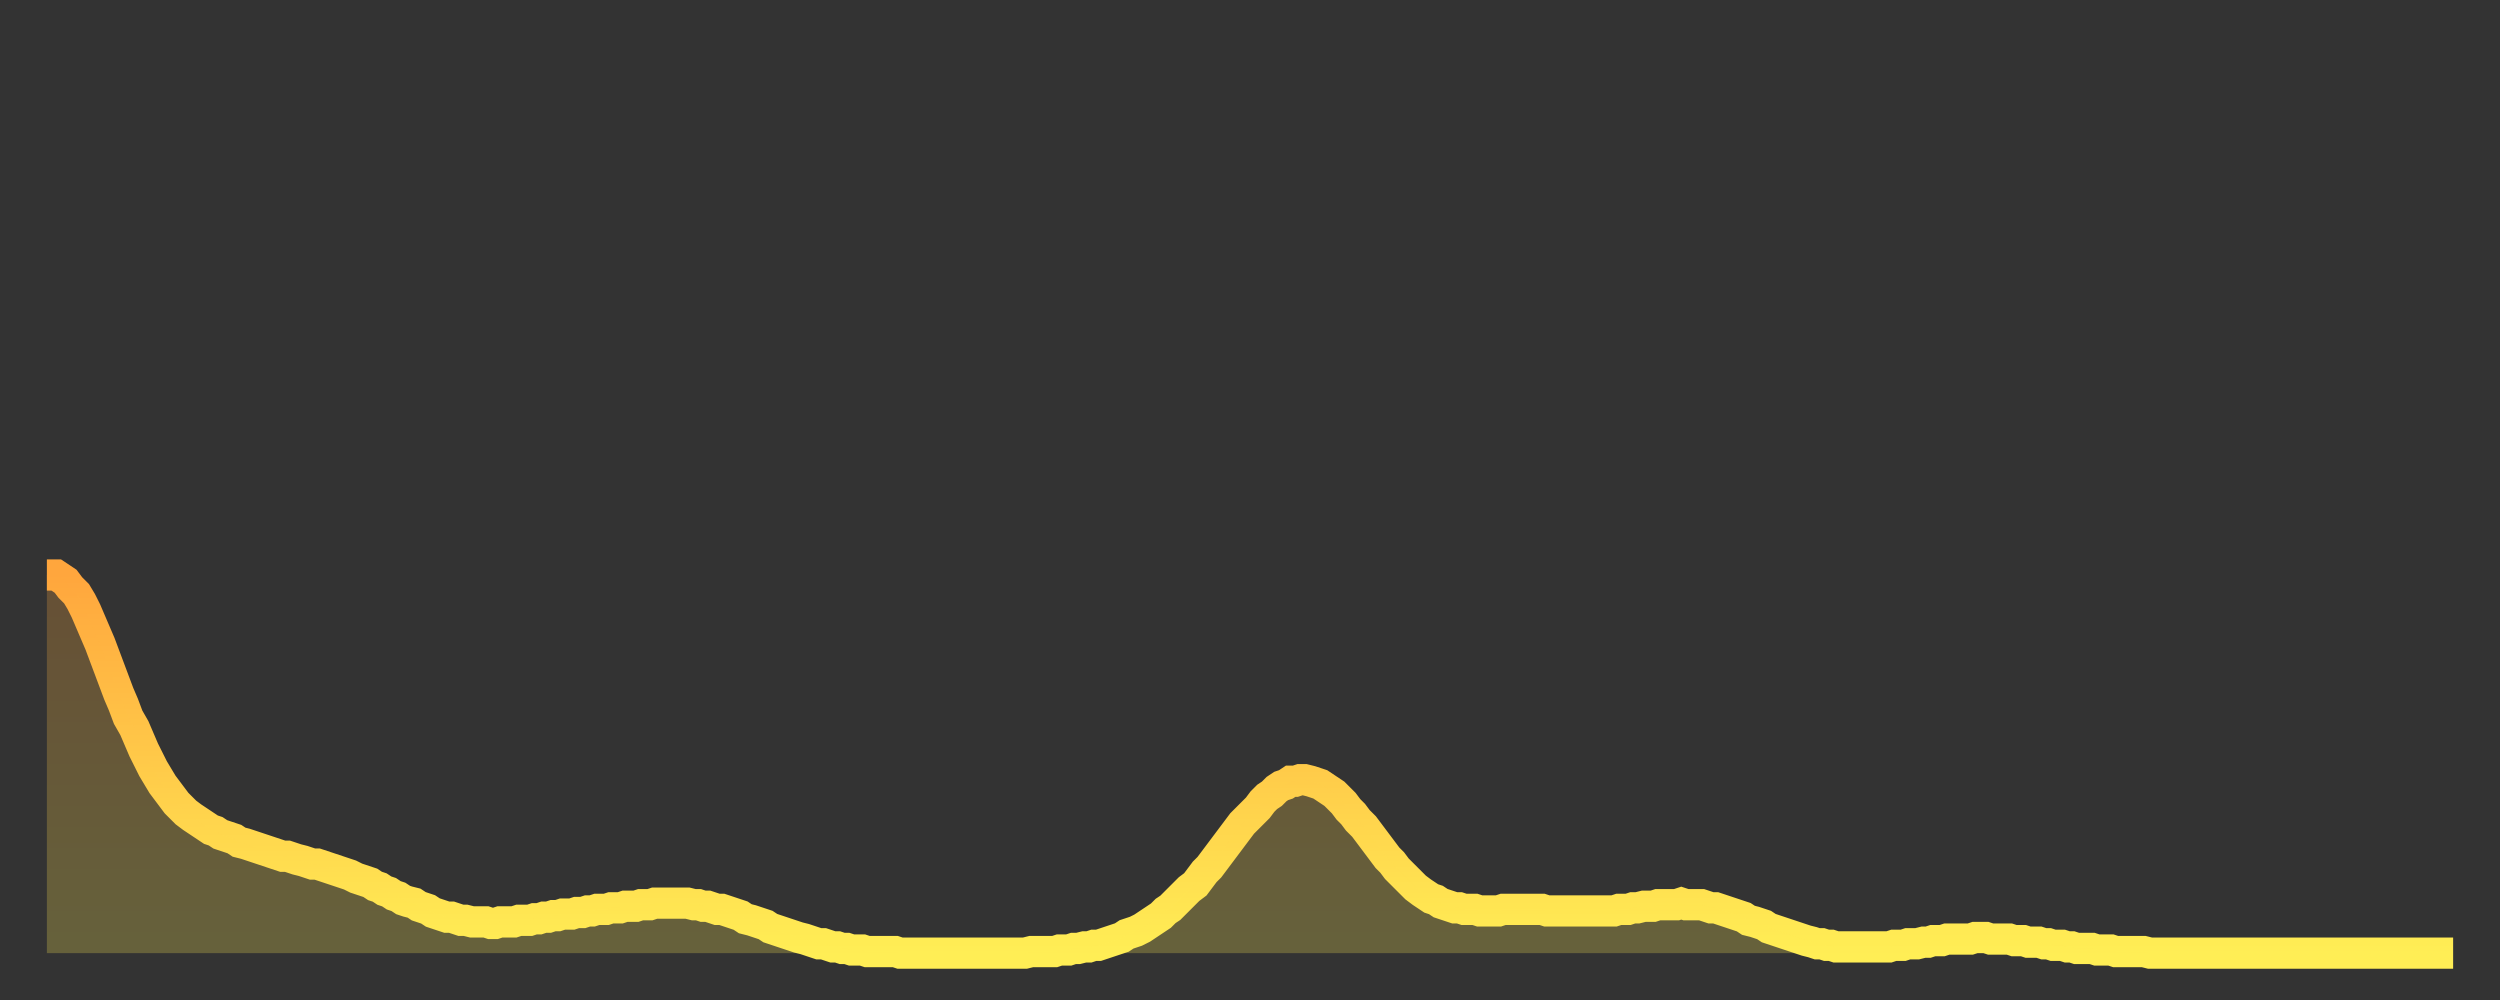 <?xml version="1.0" encoding="utf-8" ?>
<svg baseProfile="full" height="64" version="1.1" width="160" xmlns="http://www.w3.org/2000/svg" xmlns:ev="http://www.w3.org/2001/xml-events" xmlns:xlink="http://www.w3.org/1999/xlink"><rect width="100%" height="100%" fill="#333333" stroke="none"/><defs><linearGradient id="id250640" x1="0" x2="0" y1="0" y2="1"><stop offset="0%" stop-color="#ffa63d" /><stop offset="50%" stop-color="#ffca49" /><stop offset="100%" stop-color="#ffee55" /></linearGradient></defs><g transform="translate(3,3)"><g><path d="M 0.0 33.8 0.3 33.8 0.6 33.8 0.9 34.0 1.2 34.2 1.5 34.6 1.9 35.0 2.2 35.5 2.5 36.1 2.8 36.8 3.1 37.5 3.4 38.2 3.7 39.0 4.0 39.8 4.3 40.6 4.6 41.4 4.9 42.1 5.2 42.9 5.6 43.6 5.9 44.3 6.2 45.0 6.5 45.6 6.8 46.2 7.1 46.7 7.4 47.2 7.7 47.6 8.0 48.0 8.3 48.4 8.6 48.7 8.9 49.0 9.3 49.3 9.6 49.5 9.9 49.7 10.2 49.9 10.5 50.1 10.8 50.2 11.1 50.4 11.4 50.5 11.7 50.6 12.0 50.7 12.3 50.9 12.7 51.0 13.0 51.1 13.3 51.2 13.6 51.3 13.9 51.4 14.2 51.5 14.5 51.6 14.8 51.7 15.1 51.8 15.4 51.8 15.7 51.9 16.0 52.0 16.4 52.1 16.7 52.2 17.0 52.3 17.3 52.3 17.6 52.4 17.9 52.5 18.2 52.6 18.5 52.7 18.8 52.8 19.1 52.9 19.4 53.0 19.8 53.2 20.1 53.3 20.4 53.4 20.7 53.5 21.0 53.7 21.3 53.8 21.6 54.0 21.9 54.1 22.2 54.3 22.5 54.4 22.8 54.6 23.1 54.7 23.5 54.8 23.8 55.0 24.1 55.1 24.4 55.2 24.7 55.4 25.0 55.5 25.3 55.6 25.6 55.7 25.9 55.7 26.2 55.8 26.5 55.9 26.8 55.9 27.2 56.0 27.5 56.0 27.8 56.0 28.1 56.0 28.4 56.1 28.7 56.1 29.0 56.0 29.3 56.0 29.6 56.0 29.9 56.0 30.2 55.9 30.6 55.9 30.9 55.9 31.2 55.8 31.5 55.8 31.8 55.7 32.1 55.7 32.4 55.6 32.7 55.6 33.0 55.5 33.3 55.5 33.6 55.5 33.9 55.4 34.3 55.4 34.6 55.3 34.9 55.3 35.2 55.2 35.5 55.2 35.8 55.2 36.1 55.1 36.4 55.1 36.7 55.1 37.0 55.0 37.3 55.0 37.7 55.0 38.0 54.9 38.3 54.9 38.6 54.9 38.9 54.8 39.2 54.8 39.5 54.8 39.8 54.8 40.1 54.8 40.4 54.8 40.7 54.8 41.0 54.8 41.4 54.9 41.7 54.9 42.0 55.0 42.3 55.0 42.6 55.1 42.9 55.2 43.2 55.2 43.5 55.3 43.8 55.4 44.1 55.5 44.4 55.6 44.7 55.8 45.1 55.9 45.4 56.0 45.7 56.1 46.0 56.2 46.3 56.4 46.6 56.5 46.9 56.6 47.2 56.7 47.5 56.8 47.8 56.9 48.1 57.0 48.5 57.1 48.8 57.2 49.1 57.3 49.4 57.4 49.7 57.4 50.0 57.5 50.3 57.6 50.6 57.6 50.9 57.7 51.2 57.7 51.5 57.8 51.8 57.8 52.2 57.8 52.5 57.9 52.8 57.9 53.1 57.9 53.4 57.9 53.7 57.9 54.0 57.9 54.3 57.9 54.6 58.0 54.9 58.0 55.2 58.0 55.6 58.0 55.9 58.0 56.2 58.0 56.5 58.0 56.8 58.0 57.1 58.0 57.4 58.0 57.7 58.0 58.0 58.0 58.3 58.0 58.6 58.0 58.9 58.0 59.3 58.0 59.6 58.0 59.9 58.0 60.2 58.0 60.5 58.0 60.8 58.0 61.1 58.0 61.4 58.0 61.7 58.0 62.0 58.0 62.3 58.0 62.6 58.0 63.0 57.9 63.3 57.9 63.6 57.9 63.9 57.9 64.2 57.9 64.5 57.9 64.8 57.8 65.1 57.8 65.4 57.8 65.7 57.7 66.0 57.7 66.4 57.6 66.7 57.6 67.0 57.5 67.3 57.5 67.6 57.4 67.9 57.3 68.2 57.2 68.5 57.1 68.8 57.0 69.1 56.8 69.4 56.7 69.7 56.6 70.1 56.4 70.4 56.2 70.7 56.0 71.0 55.8 71.3 55.6 71.6 55.3 71.9 55.1 72.2 54.8 72.5 54.5 72.8 54.2 73.1 53.9 73.5 53.6 73.8 53.2 74.1 52.8 74.4 52.5 74.7 52.1 75.0 51.7 75.3 51.3 75.6 50.9 75.9 50.5 76.2 50.1 76.5 49.7 76.8 49.4 77.2 49.0 77.5 48.7 77.8 48.3 78.1 48.0 78.4 47.8 78.7 47.5 79.0 47.3 79.3 47.2 79.6 47.0 79.9 47.0 80.2 46.9 80.5 46.9 80.9 47.0 81.2 47.1 81.5 47.2 81.8 47.4 82.1 47.6 82.4 47.8 82.7 48.1 83.0 48.4 83.3 48.8 83.6 49.1 83.9 49.5 84.3 49.9 84.6 50.3 84.9 50.7 85.2 51.1 85.5 51.5 85.8 51.9 86.1 52.2 86.4 52.6 86.7 52.9 87.0 53.2 87.3 53.5 87.6 53.8 88.0 54.1 88.3 54.3 88.6 54.5 88.9 54.6 89.2 54.8 89.5 54.9 89.8 55.0 90.1 55.1 90.4 55.1 90.7 55.2 91.0 55.2 91.4 55.2 91.7 55.3 92.0 55.3 92.3 55.3 92.6 55.3 92.9 55.3 93.2 55.2 93.5 55.2 93.8 55.2 94.1 55.2 94.4 55.2 94.7 55.2 95.1 55.2 95.4 55.2 95.7 55.2 96.0 55.3 96.3 55.3 96.6 55.3 96.9 55.3 97.2 55.3 97.5 55.3 97.8 55.3 98.1 55.3 98.4 55.3 98.8 55.3 99.1 55.3 99.4 55.3 99.7 55.3 100.0 55.3 100.3 55.3 100.6 55.2 100.9 55.2 101.2 55.2 101.5 55.1 101.8 55.1 102.2 55.0 102.5 55.0 102.8 55.0 103.1 54.9 103.4 54.9 103.7 54.9 104.0 54.9 104.3 54.9 104.6 54.8 104.9 54.9 105.2 54.9 105.5 54.9 105.9 54.9 106.2 55.0 106.5 55.1 106.8 55.1 107.1 55.2 107.4 55.3 107.7 55.4 108.0 55.5 108.3 55.6 108.6 55.7 108.9 55.9 109.3 56.0 109.6 56.1 109.9 56.2 110.2 56.4 110.5 56.5 110.8 56.6 111.1 56.7 111.4 56.8 111.7 56.9 112.0 57.0 112.3 57.1 112.6 57.2 113.0 57.3 113.3 57.4 113.6 57.4 113.9 57.5 114.2 57.5 114.5 57.6 114.8 57.6 115.1 57.6 115.4 57.6 115.7 57.6 116.0 57.6 116.3 57.6 116.7 57.6 117.0 57.6 117.3 57.6 117.6 57.6 117.9 57.6 118.2 57.5 118.5 57.5 118.8 57.5 119.1 57.4 119.4 57.4 119.7 57.4 120.1 57.3 120.4 57.3 120.7 57.2 121.0 57.2 121.3 57.2 121.6 57.1 121.9 57.1 122.2 57.1 122.5 57.1 122.8 57.1 123.1 57.1 123.4 57.0 123.8 57.0 124.1 57.0 124.4 57.1 124.7 57.1 125.0 57.1 125.3 57.1 125.6 57.1 125.9 57.2 126.2 57.2 126.5 57.2 126.8 57.3 127.2 57.3 127.5 57.3 127.8 57.4 128.1 57.4 128.4 57.5 128.7 57.5 129.0 57.5 129.3 57.6 129.6 57.6 129.9 57.7 130.2 57.7 130.5 57.7 130.9 57.7 131.2 57.8 131.5 57.8 131.8 57.8 132.1 57.8 132.4 57.9 132.7 57.9 133.0 57.9 133.3 57.9 133.6 57.9 133.9 57.9 134.2 57.9 134.6 58.0 134.9 58.0 135.2 58.0 135.5 58.0 135.8 58.0 136.1 58.0 136.4 58.0 136.7 58.0 137.0 58.0 137.3 58.0 137.6 58.0 138.0 58.0 138.3 58.0 138.6 58.0 138.9 58.0 139.2 58.0 139.5 58.0 139.8 58.0 140.1 58.0 140.4 58.0 140.7 58.0 141.0 58.0 141.3 58.0 141.7 58.0 142.0 58.0 142.3 58.0 142.6 58.0 142.9 58.0 143.2 58.0 143.5 58.0 143.8 58.0 144.1 58.0 144.4 58.0 144.7 58.0 145.1 58.0 145.4 58.0 145.7 58.0 146.0 58.0 146.3 58.0 146.6 58.0 146.9 58.0 147.2 58.0 147.5 58.0 147.8 58.0 148.1 58.0 148.4 58.0 148.8 58.0 149.1 58.0 149.4 58.0 149.7 58.0 150.0 58.0 150.3 58.0 150.6 58.0 150.9 58.0 151.2 58.0 151.5 58.0 151.8 58.0 152.1 58.0 152.5 58.0 152.8 58.0 153.1 58.0 153.4 58.0 153.7 58.0 154.0 58.0" fill="none" id="graph-curve" opacity="1" stroke="url(#id250640)" stroke-width="2" /><path d="M 0 58 L 0.0 33.8 0.3 33.8 0.6 33.8 0.9 34.0 1.2 34.2 1.5 34.6 1.9 35.0 2.2 35.5 2.5 36.1 2.8 36.8 3.1 37.5 3.4 38.2 3.7 39.0 4.0 39.8 4.3 40.6 4.6 41.4 4.9 42.1 5.2 42.9 5.6 43.6 5.9 44.3 6.2 45.0 6.5 45.6 6.8 46.2 7.1 46.7 7.4 47.2 7.7 47.6 8.0 48.0 8.3 48.4 8.6 48.7 8.9 49.0 9.3 49.3 9.6 49.5 9.9 49.7 10.2 49.9 10.5 50.1 10.8 50.2 11.1 50.4 11.4 50.5 11.7 50.6 12.0 50.7 12.3 50.9 12.7 51.0 13.0 51.1 13.3 51.2 13.6 51.3 13.9 51.4 14.2 51.5 14.5 51.6 14.8 51.7 15.1 51.8 15.4 51.8 15.7 51.9 16.0 52.0 16.4 52.1 16.7 52.2 17.0 52.3 17.3 52.3 17.6 52.4 17.9 52.5 18.2 52.6 18.5 52.7 18.8 52.8 19.1 52.9 19.4 53.0 19.8 53.2 20.1 53.3 20.4 53.4 20.7 53.5 21.0 53.7 21.3 53.8 21.6 54.0 21.9 54.1 22.2 54.3 22.5 54.4 22.8 54.6 23.1 54.7 23.5 54.8 23.8 55.0 24.1 55.1 24.4 55.2 24.7 55.4 25.0 55.5 25.3 55.6 25.6 55.7 25.9 55.7 26.2 55.8 26.5 55.9 26.8 55.9 27.2 56.0 27.5 56.0 27.8 56.0 28.1 56.0 28.4 56.1 28.7 56.1 29.0 56.0 29.3 56.0 29.6 56.0 29.9 56.0 30.2 55.9 30.6 55.9 30.9 55.9 31.2 55.8 31.5 55.8 31.8 55.7 32.1 55.7 32.4 55.6 32.7 55.6 33.0 55.5 33.3 55.5 33.6 55.5 33.9 55.4 34.3 55.4 34.6 55.3 34.9 55.3 35.2 55.2 35.5 55.2 35.8 55.2 36.1 55.1 36.4 55.1 36.7 55.1 37.0 55.0 37.3 55.0 37.7 55.0 38.0 54.9 38.3 54.9 38.6 54.9 38.9 54.8 39.2 54.8 39.5 54.8 39.8 54.8 40.1 54.8 40.4 54.8 40.7 54.8 41.0 54.8 41.4 54.9 41.7 54.9 42.0 55.0 42.3 55.0 42.6 55.1 42.9 55.2 43.2 55.2 43.5 55.3 43.8 55.4 44.1 55.5 44.4 55.6 44.7 55.8 45.1 55.9 45.4 56.0 45.7 56.1 46.0 56.2 46.3 56.4 46.6 56.5 46.9 56.6 47.2 56.7 47.5 56.8 47.8 56.9 48.1 57.0 48.5 57.1 48.8 57.2 49.1 57.3 49.4 57.4 49.7 57.4 50.0 57.5 50.3 57.6 50.6 57.6 50.9 57.7 51.2 57.7 51.5 57.8 51.8 57.8 52.2 57.8 52.5 57.9 52.8 57.9 53.1 57.9 53.4 57.9 53.7 57.9 54.0 57.9 54.3 57.9 54.6 58.0 54.9 58.0 55.2 58.0 55.6 58.0 55.9 58.0 56.2 58.0 56.5 58.0 56.8 58.0 57.1 58.0 57.4 58.0 57.7 58.0 58.0 58.0 58.3 58.0 58.6 58.0 58.9 58.0 59.3 58.0 59.6 58.0 59.9 58.0 60.2 58.0 60.5 58.0 60.8 58.0 61.1 58.0 61.4 58.0 61.7 58.0 62.0 58.0 62.3 58.0 62.6 58.0 63.0 57.9 63.3 57.9 63.6 57.9 63.9 57.9 64.2 57.9 64.5 57.9 64.8 57.8 65.1 57.8 65.4 57.8 65.7 57.7 66.0 57.7 66.4 57.6 66.7 57.6 67.0 57.5 67.3 57.5 67.6 57.4 67.9 57.3 68.2 57.2 68.5 57.1 68.8 57.0 69.1 56.8 69.4 56.7 69.7 56.6 70.1 56.4 70.4 56.2 70.7 56.0 71.0 55.8 71.3 55.6 71.6 55.3 71.9 55.1 72.2 54.8 72.5 54.5 72.8 54.2 73.1 53.9 73.5 53.6 73.8 53.2 74.1 52.8 74.4 52.5 74.7 52.1 75.0 51.7 75.3 51.3 75.6 50.9 75.9 50.5 76.2 50.1 76.5 49.7 76.8 49.4 77.2 49.0 77.5 48.7 77.8 48.3 78.1 48.0 78.4 47.8 78.7 47.5 79.0 47.3 79.3 47.2 79.6 47.0 79.9 47.0 80.2 46.9 80.5 46.9 80.9 47.0 81.2 47.1 81.5 47.2 81.8 47.4 82.1 47.6 82.4 47.8 82.7 48.1 83.0 48.4 83.3 48.8 83.6 49.1 83.9 49.5 84.3 49.9 84.6 50.3 84.9 50.7 85.2 51.1 85.5 51.5 85.8 51.9 86.1 52.2 86.4 52.6 86.7 52.9 87.0 53.2 87.3 53.5 87.6 53.8 88.0 54.1 88.3 54.3 88.6 54.5 88.9 54.6 89.2 54.8 89.5 54.9 89.8 55.0 90.1 55.1 90.4 55.1 90.7 55.2 91.0 55.2 91.4 55.2 91.7 55.3 92.0 55.3 92.3 55.3 92.6 55.3 92.9 55.3 93.2 55.2 93.5 55.2 93.8 55.2 94.1 55.2 94.4 55.2 94.7 55.2 95.1 55.2 95.4 55.2 95.7 55.2 96.0 55.3 96.3 55.3 96.6 55.3 96.9 55.3 97.2 55.3 97.5 55.3 97.8 55.3 98.1 55.3 98.4 55.3 98.8 55.3 99.1 55.3 99.4 55.3 99.7 55.3 100.0 55.3 100.3 55.3 100.6 55.2 100.9 55.2 101.2 55.2 101.5 55.1 101.8 55.1 102.2 55.0 102.5 55.0 102.8 55.0 103.1 54.9 103.4 54.9 103.7 54.9 104.0 54.9 104.3 54.9 104.6 54.8 104.9 54.9 105.2 54.9 105.5 54.9 105.9 54.9 106.2 55.0 106.5 55.1 106.8 55.1 107.1 55.2 107.4 55.3 107.7 55.4 108.0 55.5 108.3 55.6 108.6 55.7 108.9 55.9 109.3 56.0 109.6 56.1 109.9 56.2 110.2 56.4 110.5 56.5 110.8 56.6 111.1 56.7 111.4 56.8 111.7 56.9 112.0 57.0 112.3 57.1 112.6 57.2 113.0 57.3 113.3 57.4 113.6 57.4 113.9 57.5 114.2 57.5 114.5 57.6 114.8 57.6 115.1 57.6 115.4 57.6 115.7 57.6 116.0 57.6 116.3 57.6 116.7 57.6 117.0 57.6 117.3 57.6 117.6 57.6 117.9 57.6 118.2 57.5 118.5 57.5 118.8 57.5 119.1 57.4 119.4 57.4 119.7 57.4 120.1 57.3 120.4 57.3 120.7 57.2 121.0 57.2 121.3 57.2 121.6 57.1 121.9 57.1 122.2 57.1 122.5 57.1 122.8 57.1 123.1 57.1 123.4 57.0 123.8 57.0 124.1 57.0 124.4 57.1 124.7 57.1 125.0 57.1 125.3 57.1 125.6 57.1 125.9 57.2 126.2 57.2 126.5 57.2 126.8 57.3 127.2 57.3 127.5 57.3 127.8 57.4 128.1 57.4 128.4 57.5 128.7 57.5 129.0 57.5 129.3 57.6 129.6 57.6 129.9 57.7 130.2 57.7 130.5 57.7 130.9 57.7 131.2 57.8 131.5 57.8 131.8 57.8 132.1 57.8 132.4 57.9 132.7 57.9 133.0 57.9 133.3 57.9 133.6 57.9 133.9 57.9 134.2 57.9 134.6 58.0 134.9 58.0 135.2 58.0 135.5 58.0 135.8 58.0 136.1 58.0 136.4 58.0 136.7 58.0 137.0 58.0 137.3 58.0 137.6 58.0 138.0 58.0 138.3 58.0 138.6 58.0 138.9 58.0 139.2 58.0 139.5 58.0 139.8 58.0 140.1 58.0 140.4 58.0 140.7 58.0 141.0 58.0 141.3 58.0 141.7 58.0 142.0 58.0 142.3 58.0 142.6 58.0 142.9 58.0 143.2 58.0 143.5 58.0 143.8 58.0 144.1 58.0 144.4 58.0 144.7 58.0 145.1 58.0 145.4 58.0 145.7 58.0 146.0 58.0 146.3 58.0 146.6 58.0 146.9 58.0 147.2 58.0 147.5 58.0 147.8 58.0 148.1 58.0 148.4 58.0 148.8 58.0 149.1 58.0 149.4 58.0 149.7 58.0 150.0 58.0 150.3 58.0 150.6 58.0 150.9 58.0 151.2 58.0 151.5 58.0 151.8 58.0 152.1 58.0 152.5 58.0 152.8 58.0 153.1 58.0 153.4 58.0 153.7 58.0 154.0 58.0 154 58" fill="url(#id250640)" fill-opacity=".25" id="graph-shadow" /></g></g></svg>